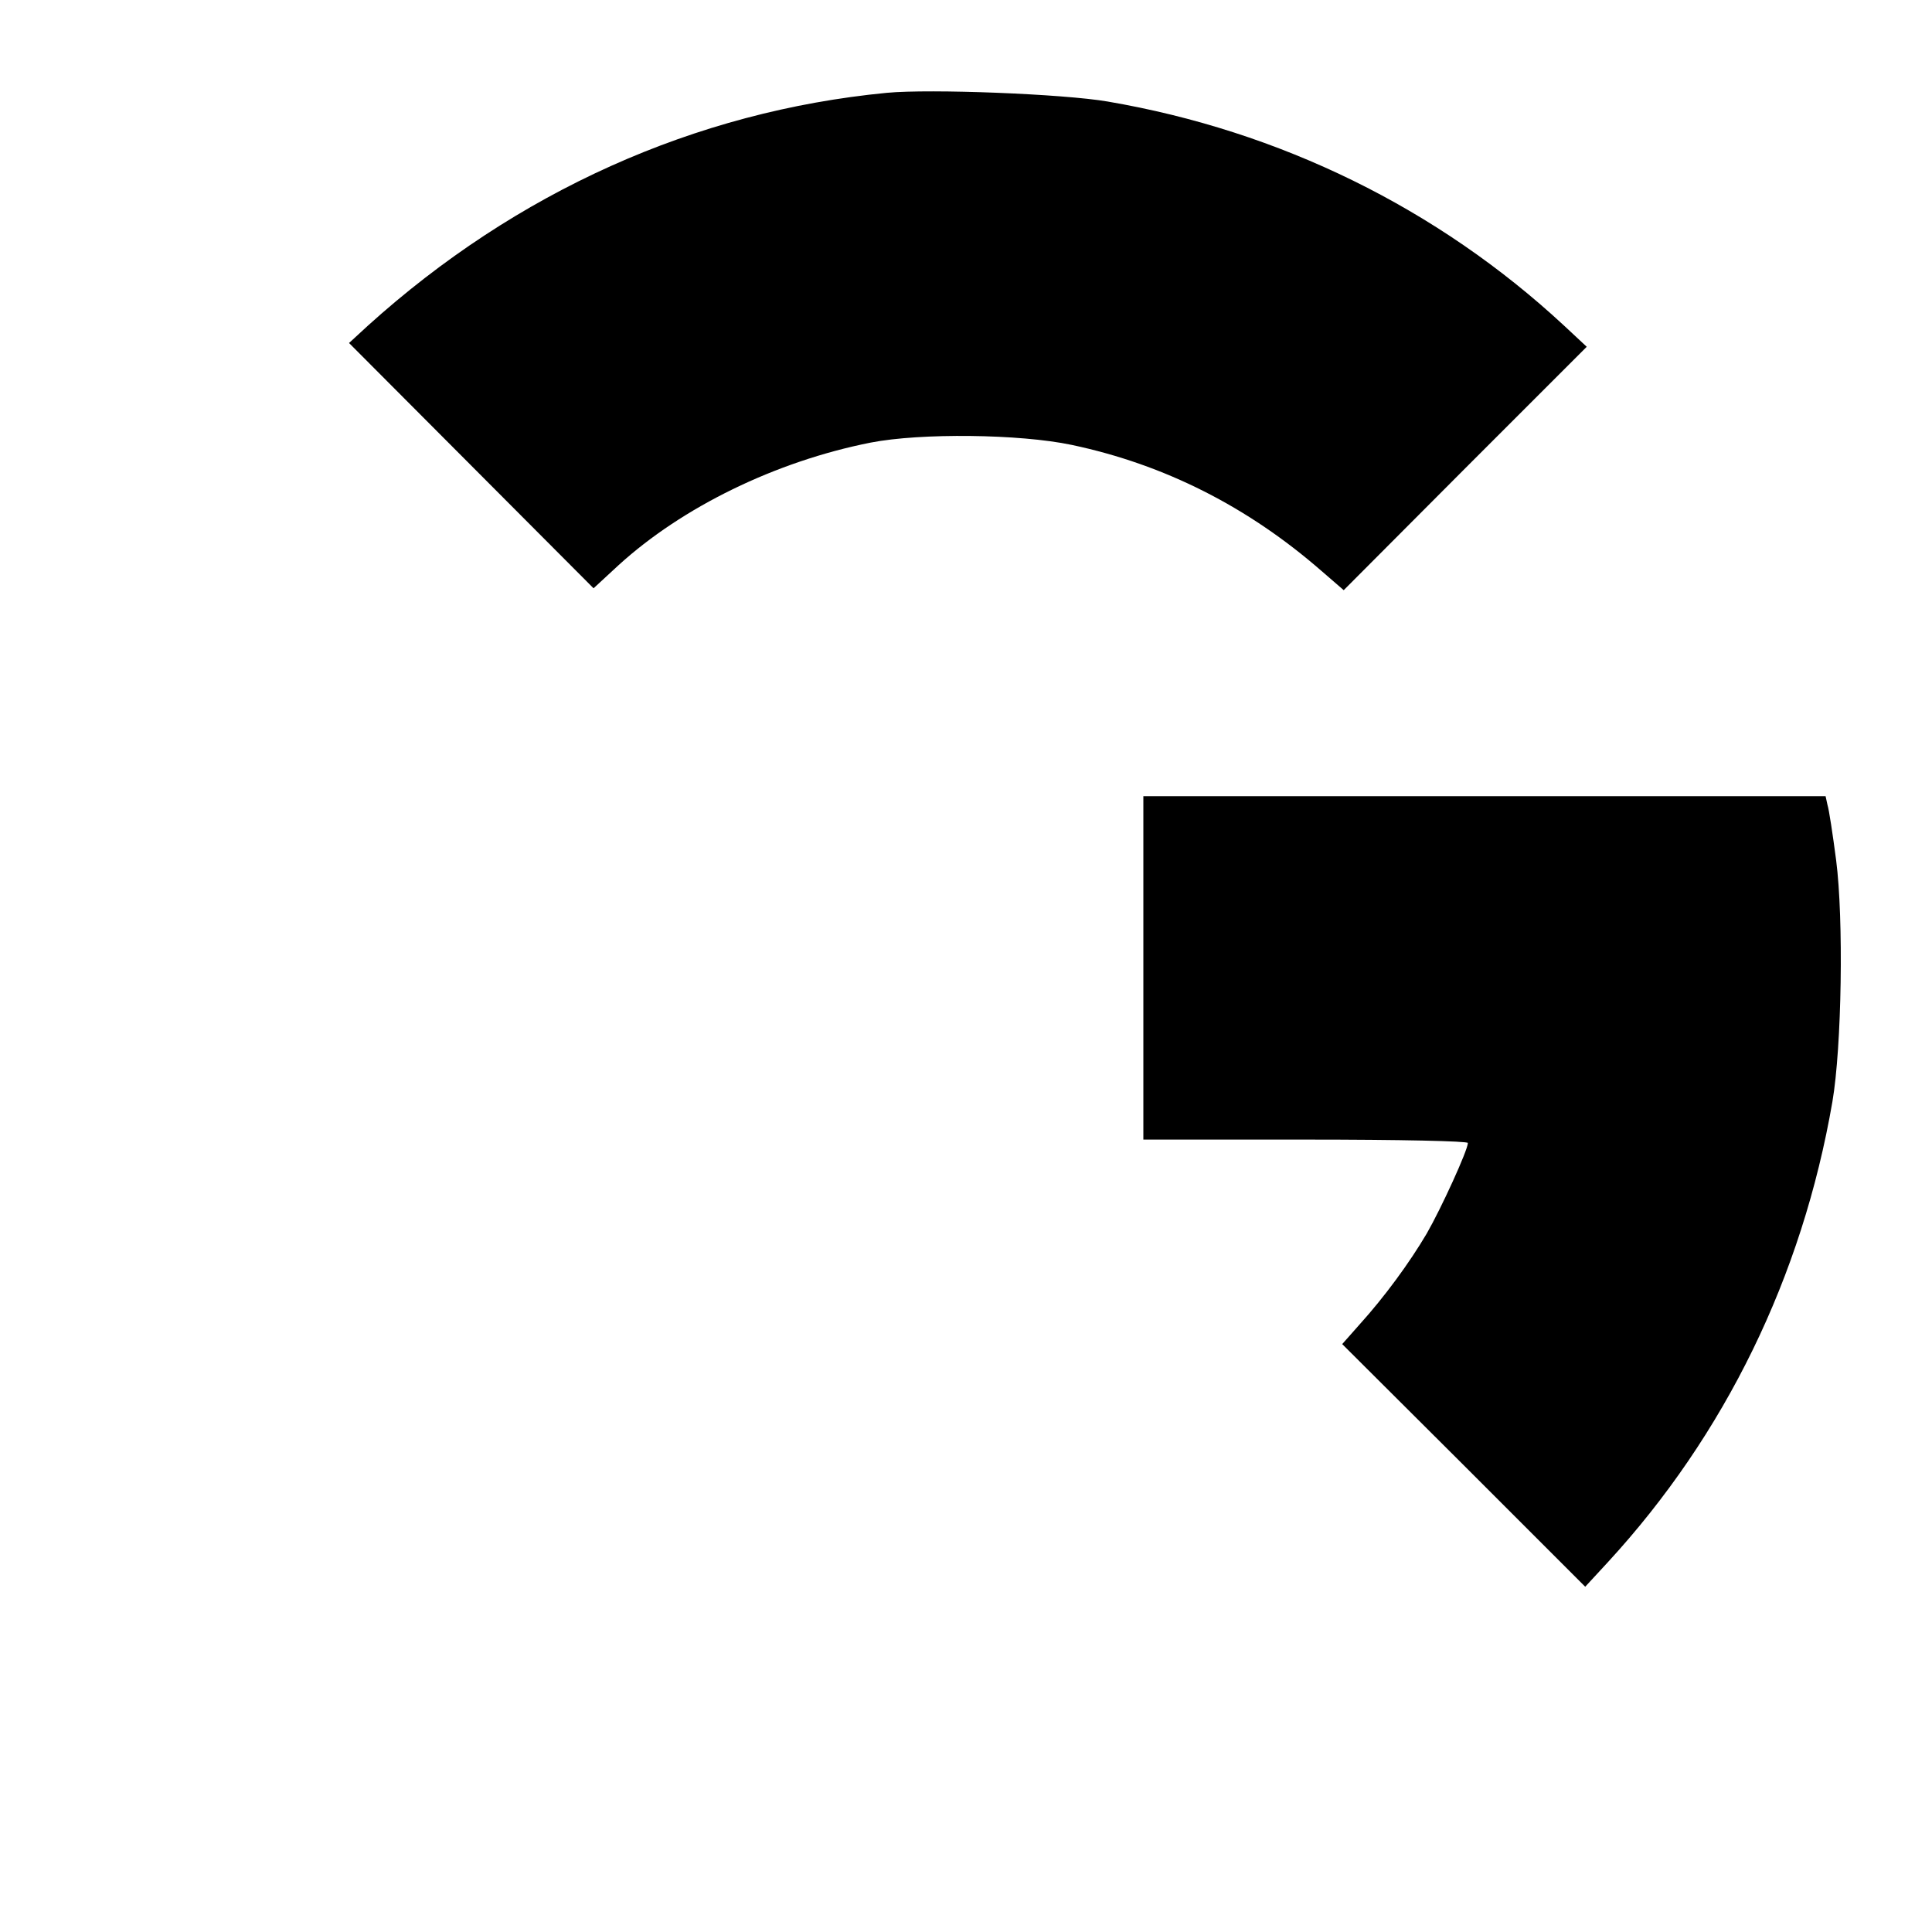 <?xml version="1.0" standalone="no"?>
<!DOCTYPE svg PUBLIC "-//W3C//DTD SVG 20010904//EN"
 "http://www.w3.org/TR/2001/REC-SVG-20010904/DTD/svg10.dtd">
<svg version="1.0" xmlns="http://www.w3.org/2000/svg"
 width="512pt" height="512pt" viewBox="0 0 512 512"
 preserveAspectRatio="xMidYMid meet">

<g transform="translate(0,512) scale(0.1,-0.1)"
fill="#000000" stroke="none">
<path d="M2350 4874 c-508 -49 -982 -262 -1375 -617 l-50 -46 324 -325 324
-325 66 61 c169 154 416 275 668 325 133 26 395 23 533 -6 246 -52 467 -164
662 -334 l59 -51 322 323 322 322 -60 56 c-335 311 -753 516 -1210 594 -117
20 -469 34 -585 23z"/>
<path d="M3030 2555 l0 -455 430 0 c252 0 430 -4 430 -9 0 -19 -71 -174 -109
-240 -46 -78 -112 -168 -178 -241 l-46 -52 322 -321 322 -322 60 65 c311 338
515 757 595 1220 25 146 30 485 10 640 -9 69 -19 135 -23 147 l-5 23 -904 0
-904 0 0 -455z"/>
</g>
</svg>

